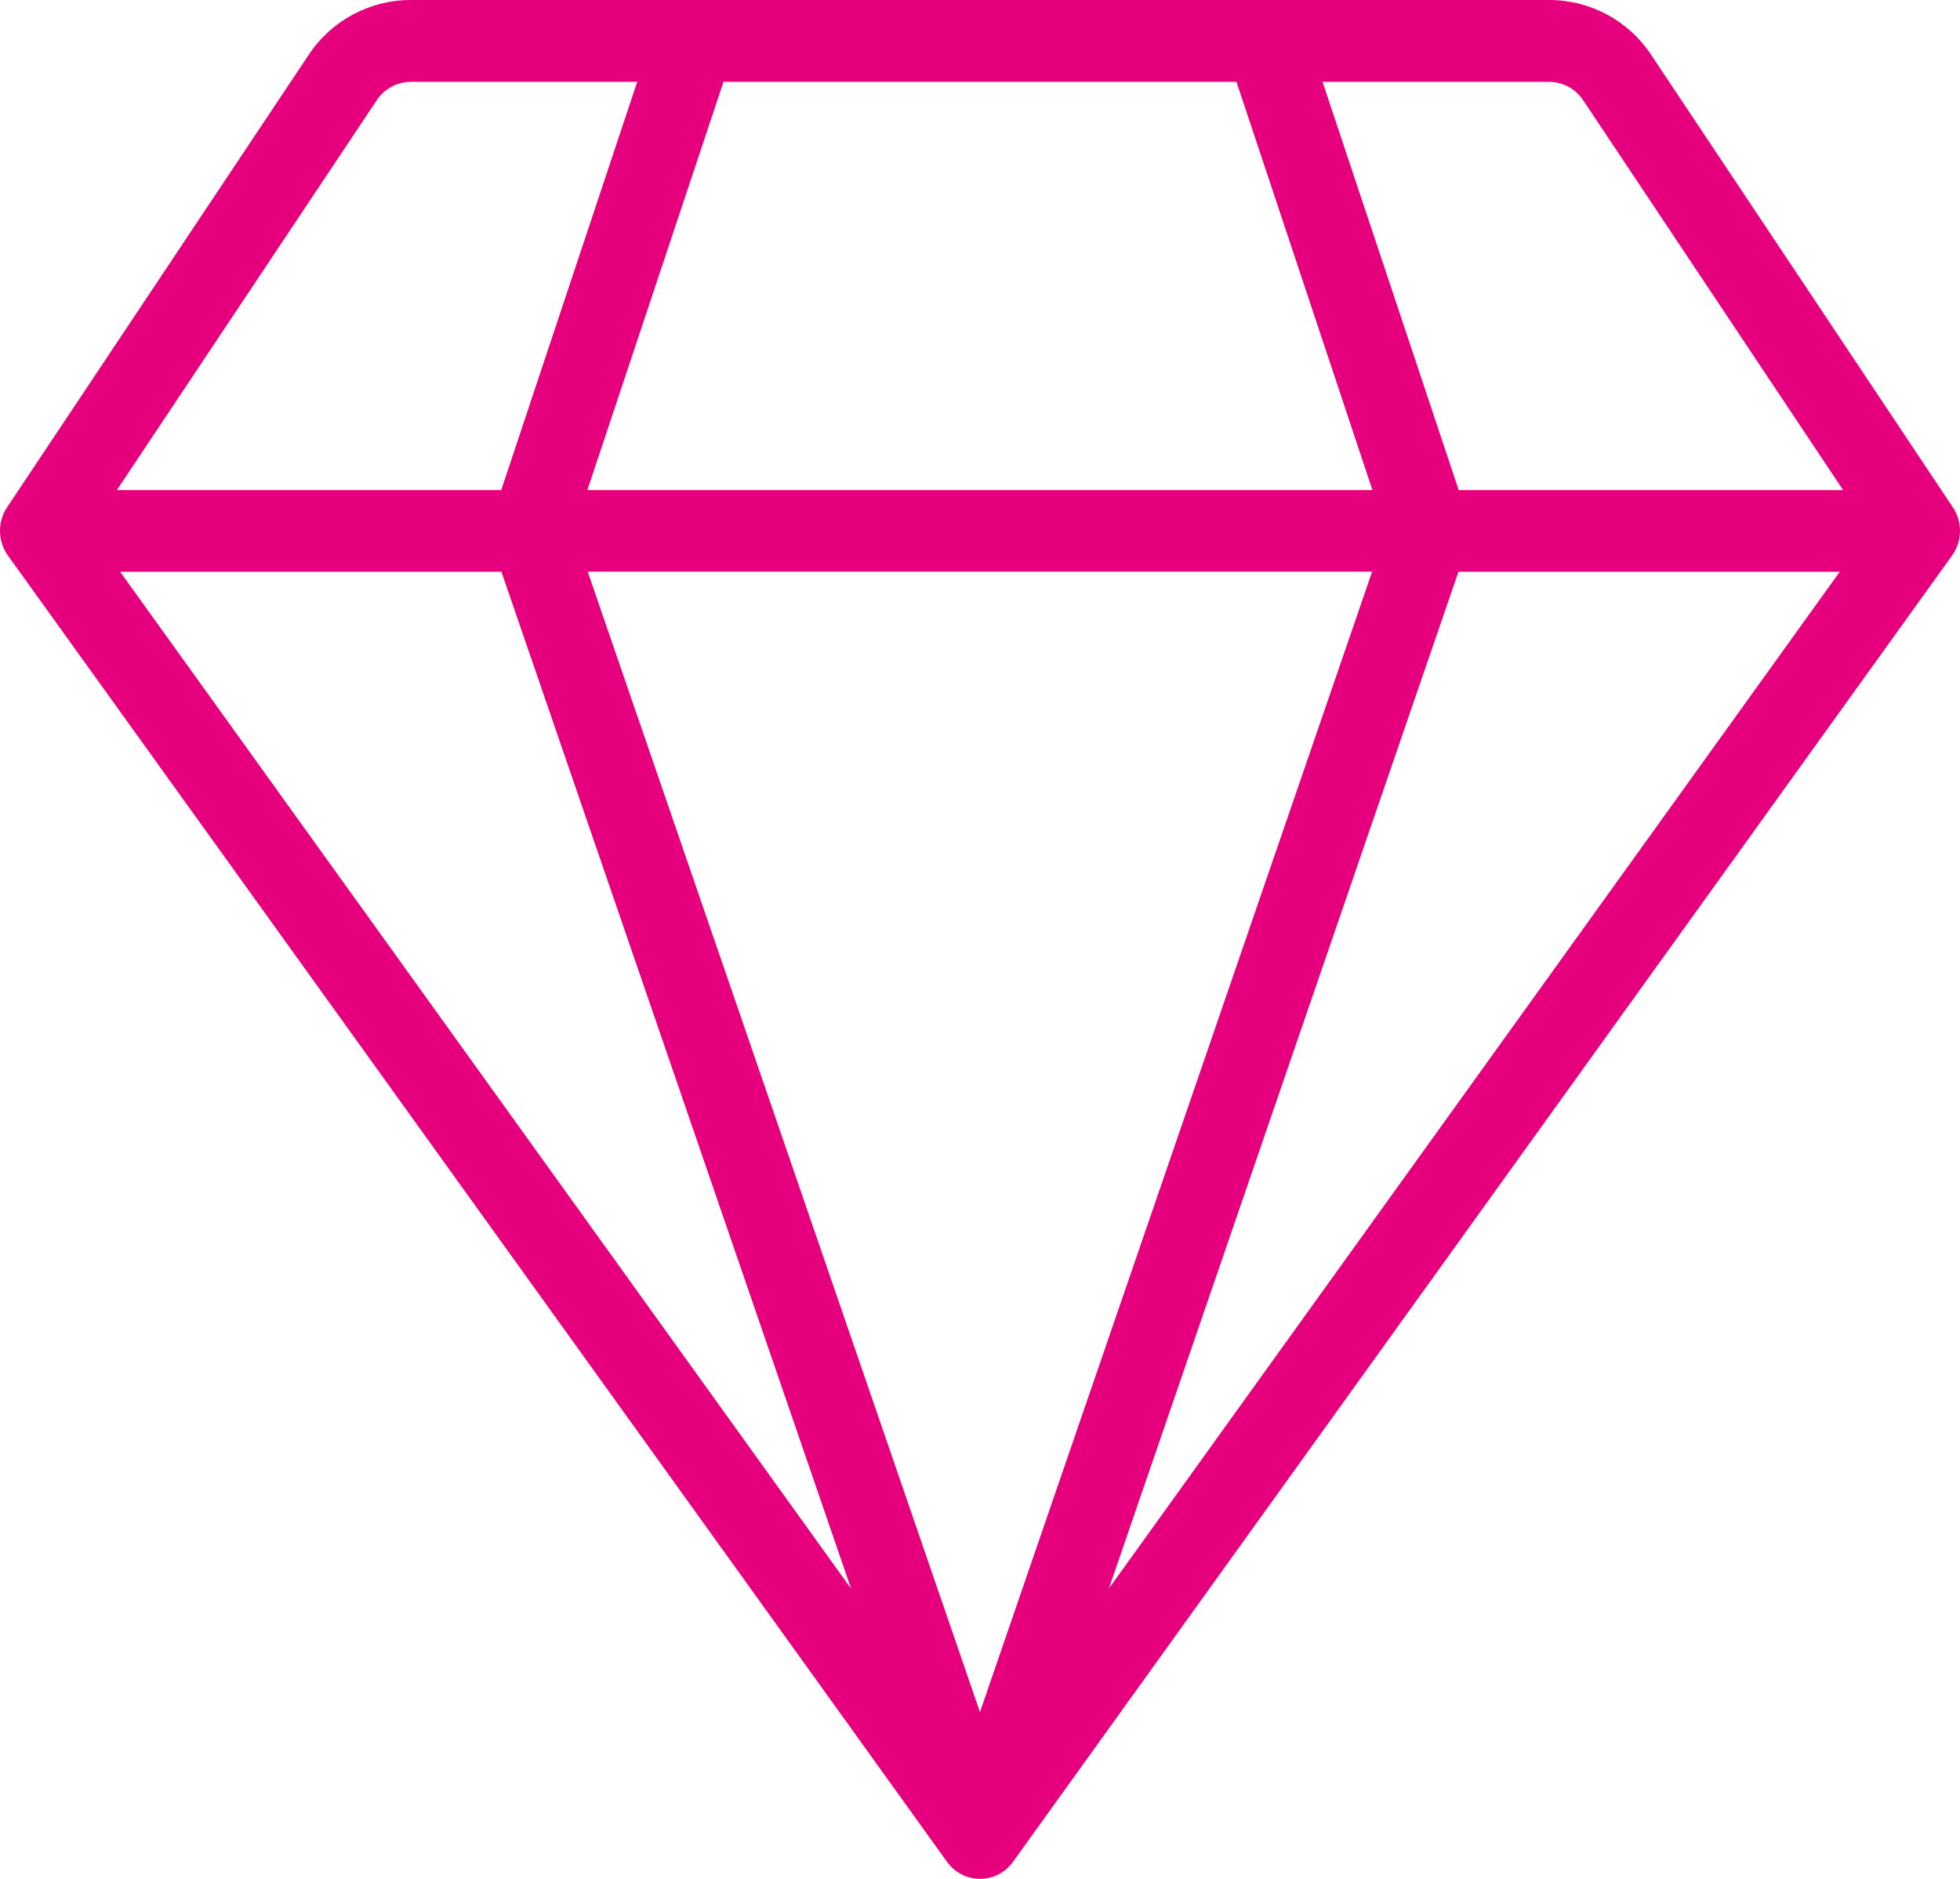 <?xml version="1.0" encoding="UTF-8"?>
<svg id="line" xmlns="http://www.w3.org/2000/svg" viewBox="0 0 574.6 550.89">
  <defs>
    <style>
      .cls-1 {
        fill: #e6007e;
        stroke-width: 0px;
      }
    </style>
  </defs>
  <path class="cls-1" d="m572.67,149L484,16C477.35,5.98,466.11-.03,454.09,0H120.49c-12.03-.03-23.28,5.98-29.94,16L1.91,149c-2.63,4.19-2.54,9.54.24,13.64.85,1.22,276.47,384.59,275.56,383.36,3.85,5.3,11.27,6.47,16.57,2.62h0c1.06-.77,1.99-1.72,2.74-2.79l275.42-383.17c2.79-4.1,2.88-9.47.23-13.66ZM362.49,24l39.86,119.7h-230.16l39.91-119.7h150.39Zm-252,5.33c2.23-3.34,5.98-5.34,10-5.33h66.32l-39.87,119.7H34.25L110.49,29.33ZM35.22,167.65h111.78l102.51,298.16L35.22,167.65Zm252.07,334.35l-115-334.39h229.97l-114.97,334.39Zm37.79-36.23l102.48-298.12h111.79l-214.27,298.12Zm102.56-322.07l-39.92-119.7h66.37c4.02,0,7.77,1.99,10,5.33l76.25,114.37h-112.7Z"/>
</svg>